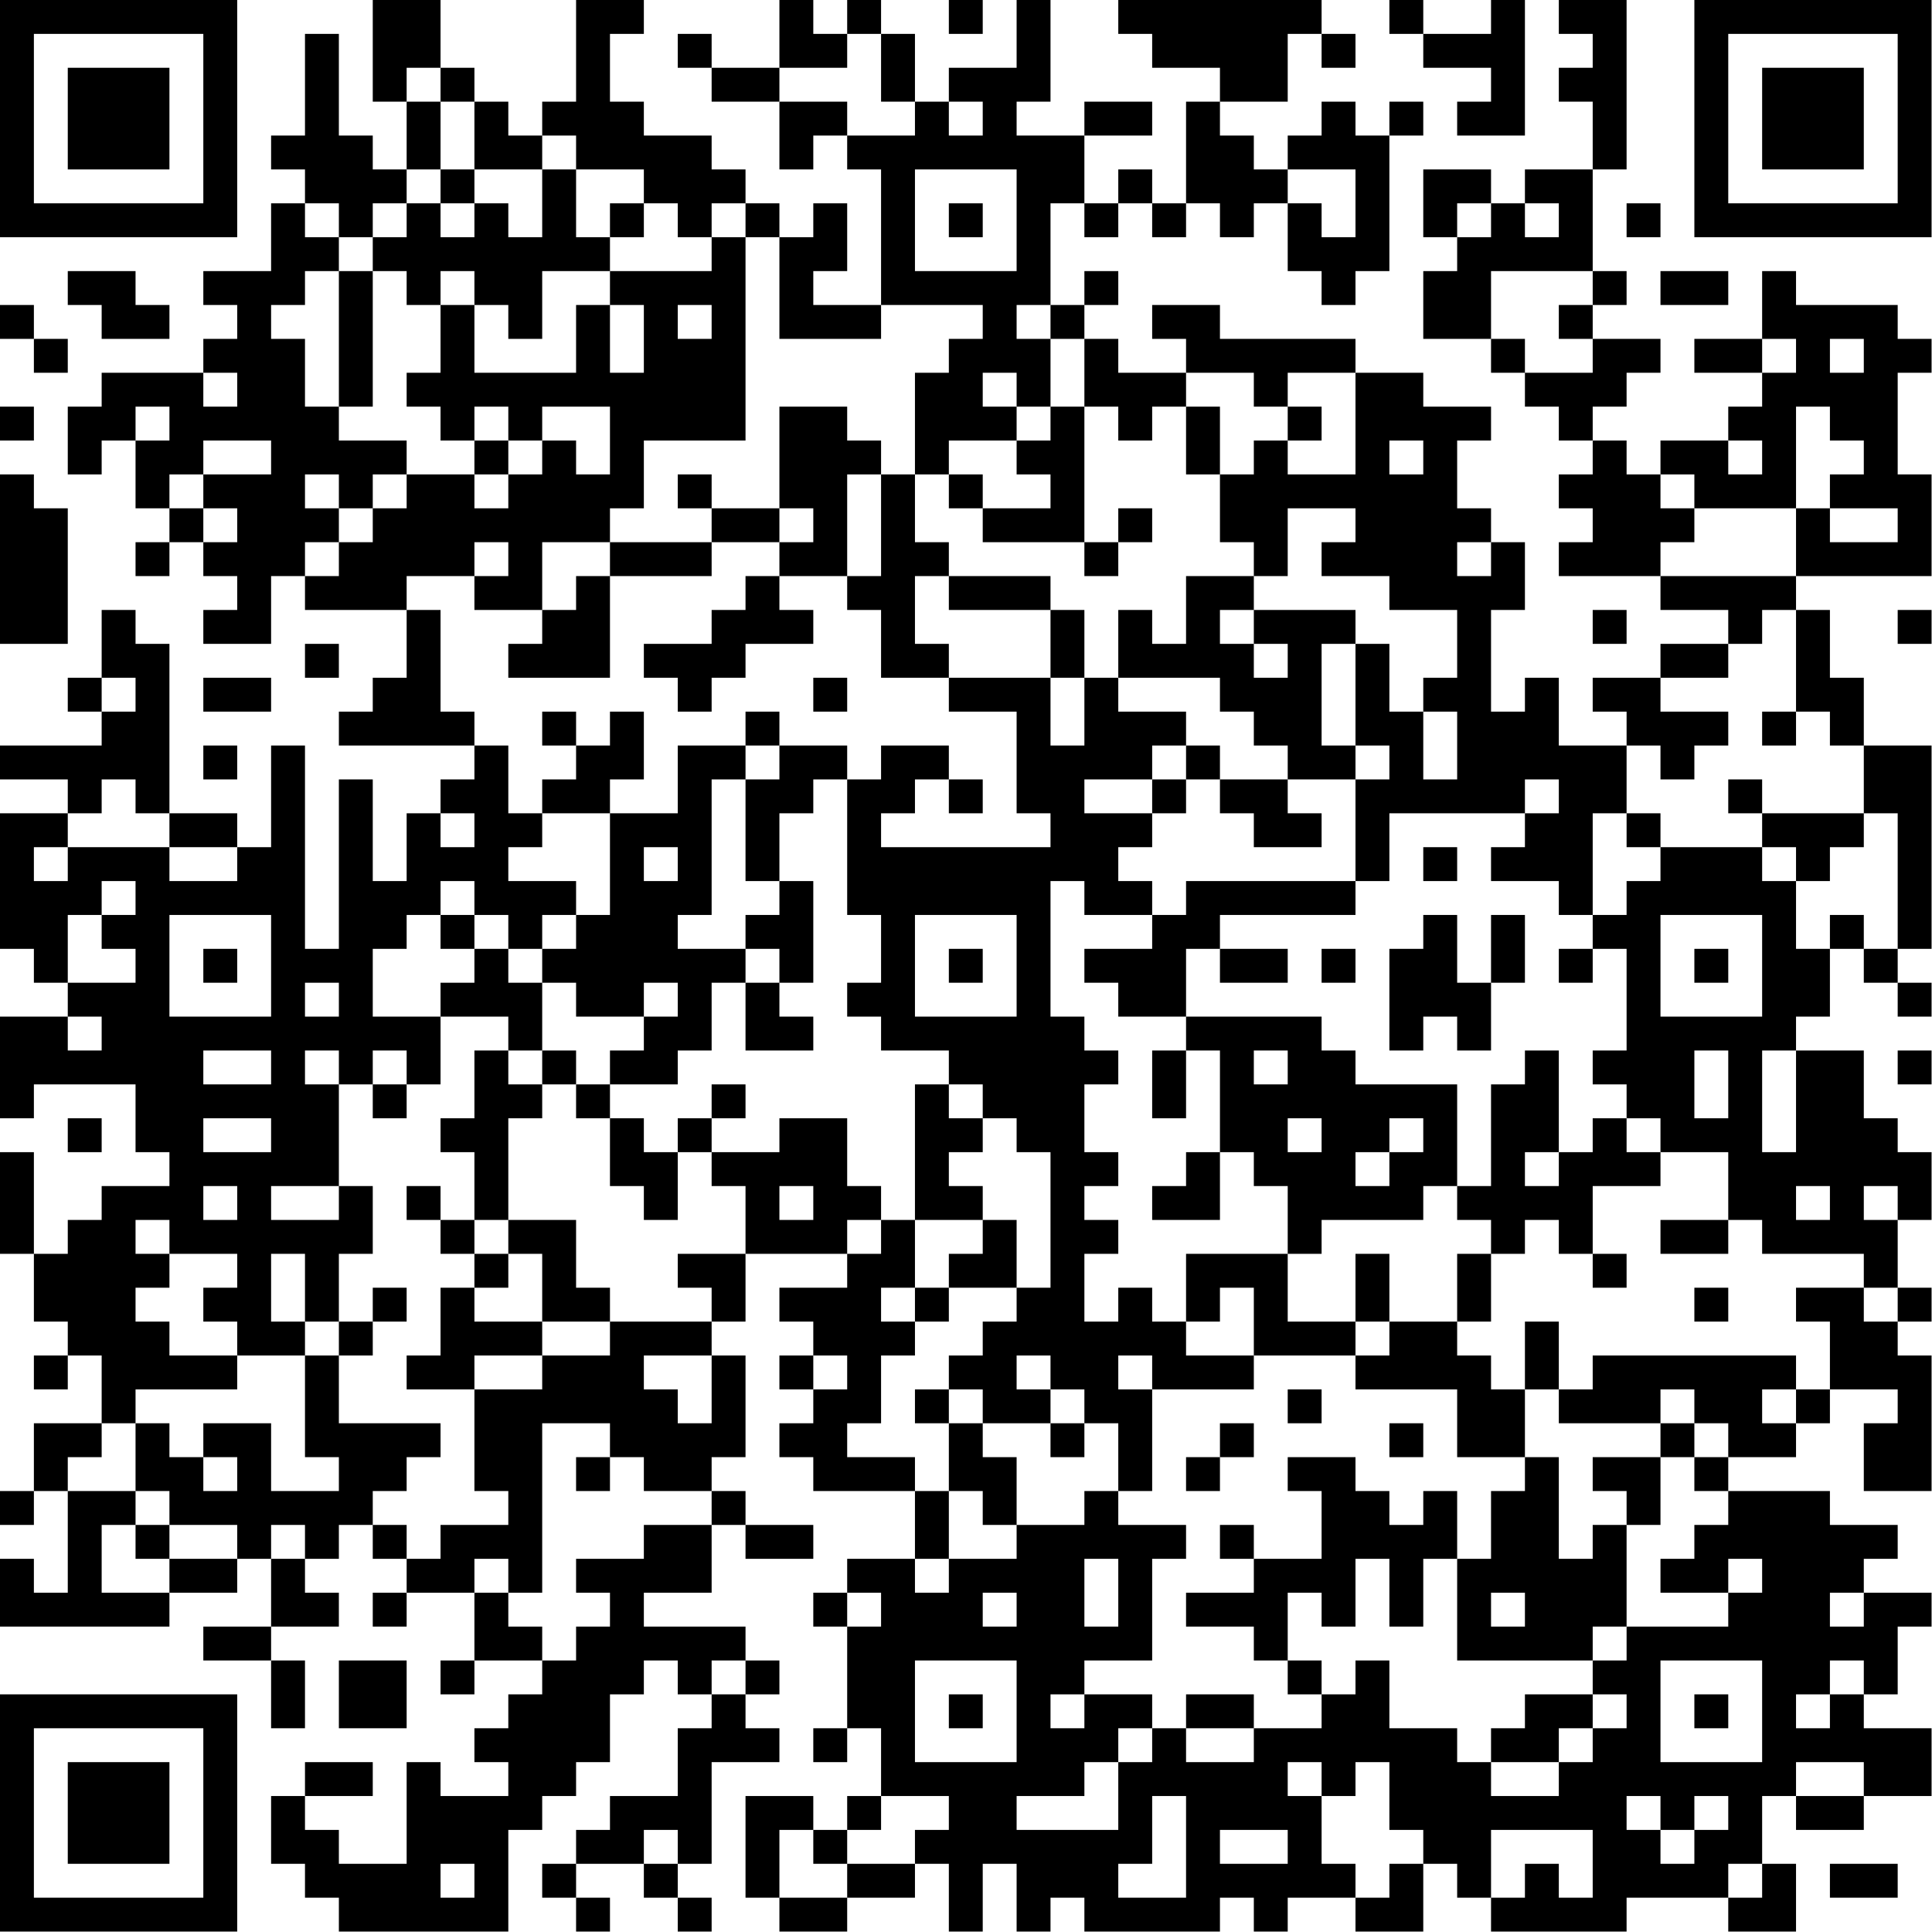 <?xml version="1.0" encoding="UTF-8"?>
<svg xmlns="http://www.w3.org/2000/svg" version="1.1" width="100" height="100" viewBox="0 0 100 100"><rect x="0" y="0" width="100" height="100" fill="#ffffff"/><g transform="scale(1.754)"><g transform="translate(0,0)"><path fill-rule="evenodd" d="M11 0L11 3L12 3L12 5L11 5L11 4L10 4L10 1L9 1L9 4L8 4L8 5L9 5L9 6L8 6L8 8L6 8L6 9L7 9L7 10L6 10L6 11L3 11L3 12L2 12L2 14L3 14L3 13L4 13L4 15L5 15L5 16L4 16L4 17L5 17L5 16L6 16L6 17L7 17L7 18L6 18L6 19L8 19L8 17L9 17L9 18L12 18L12 20L11 20L11 21L10 21L10 22L14 22L14 23L13 23L13 24L12 24L12 26L11 26L11 23L10 23L10 28L9 28L9 22L8 22L8 25L7 25L7 24L5 24L5 19L4 19L4 18L3 18L3 20L2 20L2 21L3 21L3 22L0 22L0 23L2 23L2 24L0 24L0 28L1 28L1 29L2 29L2 30L0 30L0 33L1 33L1 32L4 32L4 34L5 34L5 35L3 35L3 36L2 36L2 37L1 37L1 34L0 34L0 37L1 37L1 39L2 39L2 40L1 40L1 41L2 41L2 40L3 40L3 42L1 42L1 44L0 44L0 45L1 45L1 44L2 44L2 47L1 47L1 46L0 46L0 48L5 48L5 47L7 47L7 46L8 46L8 48L6 48L6 49L8 49L8 51L9 51L9 49L8 49L8 48L10 48L10 47L9 47L9 46L10 46L10 45L11 45L11 46L12 46L12 47L11 47L11 48L12 48L12 47L14 47L14 49L13 49L13 50L14 50L14 49L16 49L16 50L15 50L15 51L14 51L14 52L15 52L15 53L13 53L13 52L12 52L12 55L10 55L10 54L9 54L9 53L11 53L11 52L9 52L9 53L8 53L8 55L9 55L9 56L10 56L10 57L15 57L15 54L16 54L16 53L17 53L17 52L18 52L18 50L19 50L19 49L20 49L20 50L21 50L21 51L20 51L20 53L18 53L18 54L17 54L17 55L16 55L16 56L17 56L17 57L18 57L18 56L17 56L17 55L19 55L19 56L20 56L20 57L21 57L21 56L20 56L20 55L21 55L21 52L23 52L23 51L22 51L22 50L23 50L23 49L22 49L22 48L19 48L19 47L21 47L21 45L22 45L22 46L24 46L24 45L22 45L22 44L21 44L21 43L22 43L22 40L21 40L21 39L22 39L22 37L25 37L25 38L23 38L23 39L24 39L24 40L23 40L23 41L24 41L24 42L23 42L23 43L24 43L24 44L27 44L27 46L25 46L25 47L24 47L24 48L25 48L25 51L24 51L24 52L25 52L25 51L26 51L26 53L25 53L25 54L24 54L24 53L22 53L22 56L23 56L23 57L25 57L25 56L27 56L27 55L28 55L28 57L29 57L29 55L30 55L30 57L31 57L31 56L32 56L32 57L36 57L36 56L37 56L37 57L38 57L38 56L40 56L40 57L42 57L42 55L43 55L43 56L44 56L44 57L48 57L48 56L51 56L51 57L53 57L53 55L52 55L52 53L53 53L53 54L55 54L55 53L57 53L57 51L55 51L55 50L56 50L56 48L57 48L57 47L55 47L55 46L56 46L56 45L54 45L54 44L51 44L51 43L53 43L53 42L54 42L54 41L56 41L56 42L55 42L55 44L57 44L57 40L56 40L56 39L57 39L57 38L56 38L56 36L57 36L57 34L56 34L56 33L55 33L55 31L53 31L53 30L54 30L54 28L55 28L55 29L56 29L56 30L57 30L57 29L56 29L56 28L57 28L57 22L55 22L55 20L54 20L54 18L53 18L53 17L57 17L57 14L56 14L56 11L57 11L57 10L56 10L56 9L53 9L53 8L52 8L52 10L50 10L50 11L52 11L52 12L51 12L51 13L49 13L49 14L48 14L48 13L47 13L47 12L48 12L48 11L49 11L49 10L47 10L47 9L48 9L48 8L47 8L47 5L48 5L48 0L46 0L46 1L47 1L47 2L46 2L46 3L47 3L47 5L45 5L45 6L44 6L44 5L42 5L42 7L43 7L43 8L42 8L42 10L44 10L44 11L45 11L45 12L46 12L46 13L47 13L47 14L46 14L46 15L47 15L47 16L46 16L46 17L49 17L49 18L51 18L51 19L49 19L49 20L47 20L47 21L48 21L48 22L46 22L46 20L45 20L45 21L44 21L44 18L45 18L45 16L44 16L44 15L43 15L43 13L44 13L44 12L42 12L42 11L40 11L40 10L36 10L36 9L34 9L34 10L35 10L35 11L33 11L33 10L32 10L32 9L33 9L33 8L32 8L32 9L31 9L31 6L32 6L32 7L33 7L33 6L34 6L34 7L35 7L35 6L36 6L36 7L37 7L37 6L38 6L38 8L39 8L39 9L40 9L40 8L41 8L41 4L42 4L42 3L41 3L41 4L40 4L40 3L39 3L39 4L38 4L38 5L37 5L37 4L36 4L36 3L38 3L38 1L39 1L39 2L40 2L40 1L39 1L39 0L33 0L33 1L34 1L34 2L36 2L36 3L35 3L35 6L34 6L34 5L33 5L33 6L32 6L32 4L34 4L34 3L32 3L32 4L30 4L30 3L31 3L31 0L30 0L30 2L28 2L28 3L27 3L27 1L26 1L26 0L25 0L25 1L24 1L24 0L23 0L23 2L21 2L21 1L20 1L20 2L21 2L21 3L23 3L23 5L24 5L24 4L25 4L25 5L26 5L26 9L24 9L24 8L25 8L25 6L24 6L24 7L23 7L23 6L22 6L22 5L21 5L21 4L19 4L19 3L18 3L18 1L19 1L19 0L17 0L17 3L16 3L16 4L15 4L15 3L14 3L14 2L13 2L13 0ZM28 0L28 1L29 1L29 0ZM41 0L41 1L42 1L42 2L44 2L44 3L43 3L43 4L45 4L45 0L44 0L44 1L42 1L42 0ZM25 1L25 2L23 2L23 3L25 3L25 4L27 4L27 3L26 3L26 1ZM12 2L12 3L13 3L13 5L12 5L12 6L11 6L11 7L10 7L10 6L9 6L9 7L10 7L10 8L9 8L9 9L8 9L8 10L9 10L9 12L10 12L10 13L12 13L12 14L11 14L11 15L10 15L10 14L9 14L9 15L10 15L10 16L9 16L9 17L10 17L10 16L11 16L11 15L12 15L12 14L14 14L14 15L15 15L15 14L16 14L16 13L17 13L17 14L18 14L18 12L16 12L16 13L15 13L15 12L14 12L14 13L13 13L13 12L12 12L12 11L13 11L13 9L14 9L14 11L17 11L17 9L18 9L18 11L19 11L19 9L18 9L18 8L21 8L21 7L22 7L22 13L19 13L19 15L18 15L18 16L16 16L16 18L14 18L14 17L15 17L15 16L14 16L14 17L12 17L12 18L13 18L13 21L14 21L14 22L15 22L15 24L16 24L16 25L15 25L15 26L17 26L17 27L16 27L16 28L15 28L15 27L14 27L14 26L13 26L13 27L12 27L12 28L11 28L11 30L13 30L13 32L12 32L12 31L11 31L11 32L10 32L10 31L9 31L9 32L10 32L10 35L8 35L8 36L10 36L10 35L11 35L11 37L10 37L10 39L9 39L9 37L8 37L8 39L9 39L9 40L7 40L7 39L6 39L6 38L7 38L7 37L5 37L5 36L4 36L4 37L5 37L5 38L4 38L4 39L5 39L5 40L7 40L7 41L4 41L4 42L3 42L3 43L2 43L2 44L4 44L4 45L3 45L3 47L5 47L5 46L7 46L7 45L5 45L5 44L4 44L4 42L5 42L5 43L6 43L6 44L7 44L7 43L6 43L6 42L8 42L8 44L10 44L10 43L9 43L9 40L10 40L10 42L13 42L13 43L12 43L12 44L11 44L11 45L12 45L12 46L13 46L13 45L15 45L15 44L14 44L14 41L16 41L16 40L18 40L18 39L21 39L21 38L20 38L20 37L22 37L22 35L21 35L21 34L23 34L23 33L25 33L25 35L26 35L26 36L25 36L25 37L26 37L26 36L27 36L27 38L26 38L26 39L27 39L27 40L26 40L26 42L25 42L25 43L27 43L27 44L28 44L28 46L27 46L27 47L28 47L28 46L30 46L30 45L32 45L32 44L33 44L33 45L35 45L35 46L34 46L34 49L32 49L32 50L31 50L31 51L32 51L32 50L34 50L34 51L33 51L33 52L32 52L32 53L30 53L30 54L33 54L33 52L34 52L34 51L35 51L35 52L37 52L37 51L39 51L39 50L40 50L40 49L41 49L41 51L43 51L43 52L44 52L44 53L46 53L46 52L47 52L47 51L48 51L48 50L47 50L47 49L48 49L48 48L51 48L51 47L52 47L52 46L51 46L51 47L49 47L49 46L50 46L50 45L51 45L51 44L50 44L50 43L51 43L51 42L50 42L50 41L49 41L49 42L46 42L46 41L47 41L47 40L53 40L53 41L52 41L52 42L53 42L53 41L54 41L54 39L53 39L53 38L55 38L55 39L56 39L56 38L55 38L55 37L52 37L52 36L51 36L51 34L49 34L49 33L48 33L48 32L47 32L47 31L48 31L48 28L47 28L47 27L48 27L48 26L49 26L49 25L52 25L52 26L53 26L53 28L54 28L54 27L55 27L55 28L56 28L56 24L55 24L55 22L54 22L54 21L53 21L53 18L52 18L52 19L51 19L51 20L49 20L49 21L51 21L51 22L50 22L50 23L49 23L49 22L48 22L48 24L47 24L47 27L46 27L46 26L44 26L44 25L45 25L45 24L46 24L46 23L45 23L45 24L41 24L41 26L40 26L40 23L41 23L41 22L40 22L40 19L41 19L41 21L42 21L42 23L43 23L43 21L42 21L42 20L43 20L43 18L41 18L41 17L39 17L39 16L40 16L40 15L38 15L38 17L37 17L37 16L36 16L36 14L37 14L37 13L38 13L38 14L40 14L40 11L38 11L38 12L37 12L37 11L35 11L35 12L34 12L34 13L33 13L33 12L32 12L32 10L31 10L31 9L30 9L30 10L31 10L31 12L30 12L30 11L29 11L29 12L30 12L30 13L28 13L28 14L27 14L27 11L28 11L28 10L29 10L29 9L26 9L26 10L23 10L23 7L22 7L22 6L21 6L21 7L20 7L20 6L19 6L19 5L17 5L17 4L16 4L16 5L14 5L14 3L13 3L13 2ZM28 3L28 4L29 4L29 3ZM13 5L13 6L12 6L12 7L11 7L11 8L10 8L10 12L11 12L11 8L12 8L12 9L13 9L13 8L14 8L14 9L15 9L15 10L16 10L16 8L18 8L18 7L19 7L19 6L18 6L18 7L17 7L17 5L16 5L16 7L15 7L15 6L14 6L14 5ZM27 5L27 8L30 8L30 5ZM38 5L38 6L39 6L39 7L40 7L40 5ZM13 6L13 7L14 7L14 6ZM28 6L28 7L29 7L29 6ZM43 6L43 7L44 7L44 6ZM45 6L45 7L46 7L46 6ZM48 6L48 7L49 7L49 6ZM2 8L2 9L3 9L3 10L5 10L5 9L4 9L4 8ZM44 8L44 10L45 10L45 11L47 11L47 10L46 10L46 9L47 9L47 8ZM49 8L49 9L51 9L51 8ZM0 9L0 10L1 10L1 11L2 11L2 10L1 10L1 9ZM20 9L20 10L21 10L21 9ZM52 10L52 11L53 11L53 10ZM54 10L54 11L55 11L55 10ZM6 11L6 12L7 12L7 11ZM0 12L0 13L1 13L1 12ZM4 12L4 13L5 13L5 12ZM23 12L23 15L21 15L21 14L20 14L20 15L21 15L21 16L18 16L18 17L17 17L17 18L16 18L16 19L15 19L15 20L18 20L18 17L21 17L21 16L23 16L23 17L22 17L22 18L21 18L21 19L19 19L19 20L20 20L20 21L21 21L21 20L22 20L22 19L24 19L24 18L23 18L23 17L25 17L25 18L26 18L26 20L28 20L28 21L30 21L30 24L31 24L31 25L26 25L26 24L27 24L27 23L28 23L28 24L29 24L29 23L28 23L28 22L26 22L26 23L25 23L25 22L23 22L23 21L22 21L22 22L20 22L20 24L18 24L18 23L19 23L19 21L18 21L18 22L17 22L17 21L16 21L16 22L17 22L17 23L16 23L16 24L18 24L18 27L17 27L17 28L16 28L16 29L15 29L15 28L14 28L14 27L13 27L13 28L14 28L14 29L13 29L13 30L15 30L15 31L14 31L14 33L13 33L13 34L14 34L14 36L13 36L13 35L12 35L12 36L13 36L13 37L14 37L14 38L13 38L13 40L12 40L12 41L14 41L14 40L16 40L16 39L18 39L18 38L17 38L17 36L15 36L15 33L16 33L16 32L17 32L17 33L18 33L18 35L19 35L19 36L20 36L20 34L21 34L21 33L22 33L22 32L21 32L21 33L20 33L20 34L19 34L19 33L18 33L18 32L20 32L20 31L21 31L21 29L22 29L22 31L24 31L24 30L23 30L23 29L24 29L24 26L23 26L23 24L24 24L24 23L25 23L25 27L26 27L26 29L25 29L25 30L26 30L26 31L28 31L28 32L27 32L27 36L29 36L29 37L28 37L28 38L27 38L27 39L28 39L28 38L30 38L30 39L29 39L29 40L28 40L28 41L27 41L27 42L28 42L28 44L29 44L29 45L30 45L30 43L29 43L29 42L31 42L31 43L32 43L32 42L33 42L33 44L34 44L34 41L37 41L37 40L40 40L40 41L43 41L43 43L45 43L45 44L44 44L44 46L43 46L43 44L42 44L42 45L41 45L41 44L40 44L40 43L38 43L38 44L39 44L39 46L37 46L37 45L36 45L36 46L37 46L37 47L35 47L35 48L37 48L37 49L38 49L38 50L39 50L39 49L38 49L38 47L39 47L39 48L40 48L40 46L41 46L41 48L42 48L42 46L43 46L43 49L47 49L47 48L48 48L48 45L49 45L49 43L50 43L50 42L49 42L49 43L47 43L47 44L48 44L48 45L47 45L47 46L46 46L46 43L45 43L45 41L46 41L46 39L45 39L45 41L44 41L44 40L43 40L43 39L44 39L44 37L45 37L45 36L46 36L46 37L47 37L47 38L48 38L48 37L47 37L47 35L49 35L49 34L48 34L48 33L47 33L47 34L46 34L46 31L45 31L45 32L44 32L44 35L43 35L43 32L40 32L40 31L39 31L39 30L35 30L35 28L36 28L36 29L38 29L38 28L36 28L36 27L40 27L40 26L35 26L35 27L34 27L34 26L33 26L33 25L34 25L34 24L35 24L35 23L36 23L36 24L37 24L37 25L39 25L39 24L38 24L38 23L40 23L40 22L39 22L39 19L40 19L40 18L37 18L37 17L35 17L35 19L34 19L34 18L33 18L33 20L32 20L32 18L31 18L31 17L28 17L28 16L27 16L27 14L26 14L26 13L25 13L25 12ZM31 12L31 13L30 13L30 14L31 14L31 15L29 15L29 14L28 14L28 15L29 15L29 16L32 16L32 17L33 17L33 16L34 16L34 15L33 15L33 16L32 16L32 12ZM35 12L35 14L36 14L36 12ZM38 12L38 13L39 13L39 12ZM53 12L53 15L50 15L50 14L49 14L49 15L50 15L50 16L49 16L49 17L53 17L53 15L54 15L54 16L56 16L56 15L54 15L54 14L55 14L55 13L54 13L54 12ZM6 13L6 14L5 14L5 15L6 15L6 16L7 16L7 15L6 15L6 14L8 14L8 13ZM14 13L14 14L15 14L15 13ZM41 13L41 14L42 14L42 13ZM51 13L51 14L52 14L52 13ZM0 14L0 19L2 19L2 15L1 15L1 14ZM25 14L25 17L26 17L26 14ZM23 15L23 16L24 16L24 15ZM43 16L43 17L44 17L44 16ZM27 17L27 19L28 19L28 20L31 20L31 22L32 22L32 20L31 20L31 18L28 18L28 17ZM36 18L36 19L37 19L37 20L38 20L38 19L37 19L37 18ZM47 18L47 19L48 19L48 18ZM56 18L56 19L57 19L57 18ZM9 19L9 20L10 20L10 19ZM3 20L3 21L4 21L4 20ZM6 20L6 21L8 21L8 20ZM24 20L24 21L25 21L25 20ZM33 20L33 21L35 21L35 22L34 22L34 23L32 23L32 24L34 24L34 23L35 23L35 22L36 22L36 23L38 23L38 22L37 22L37 21L36 21L36 20ZM52 21L52 22L53 22L53 21ZM6 22L6 23L7 23L7 22ZM22 22L22 23L21 23L21 27L20 27L20 28L22 28L22 29L23 29L23 28L22 28L22 27L23 27L23 26L22 26L22 23L23 23L23 22ZM3 23L3 24L2 24L2 25L1 25L1 26L2 26L2 25L5 25L5 26L7 26L7 25L5 25L5 24L4 24L4 23ZM51 23L51 24L52 24L52 25L53 25L53 26L54 26L54 25L55 25L55 24L52 24L52 23ZM13 24L13 25L14 25L14 24ZM48 24L48 25L49 25L49 24ZM19 25L19 26L20 26L20 25ZM42 25L42 26L43 26L43 25ZM3 26L3 27L2 27L2 29L4 29L4 28L3 28L3 27L4 27L4 26ZM31 26L31 30L32 30L32 31L33 31L33 32L32 32L32 34L33 34L33 35L32 35L32 36L33 36L33 37L32 37L32 39L33 39L33 38L34 38L34 39L35 39L35 40L37 40L37 38L36 38L36 39L35 39L35 37L38 37L38 39L40 39L40 40L41 40L41 39L43 39L43 37L44 37L44 36L43 36L43 35L42 35L42 36L39 36L39 37L38 37L38 35L37 35L37 34L36 34L36 31L35 31L35 30L33 30L33 29L32 29L32 28L34 28L34 27L32 27L32 26ZM5 27L5 30L8 30L8 27ZM27 27L27 30L30 30L30 27ZM42 27L42 28L41 28L41 31L42 31L42 30L43 30L43 31L44 31L44 29L45 29L45 27L44 27L44 29L43 29L43 27ZM49 27L49 30L52 30L52 27ZM6 28L6 29L7 29L7 28ZM28 28L28 29L29 29L29 28ZM39 28L39 29L40 29L40 28ZM46 28L46 29L47 29L47 28ZM50 28L50 29L51 29L51 28ZM9 29L9 30L10 30L10 29ZM16 29L16 31L15 31L15 32L16 32L16 31L17 31L17 32L18 32L18 31L19 31L19 30L20 30L20 29L19 29L19 30L17 30L17 29ZM2 30L2 31L3 31L3 30ZM6 31L6 32L8 32L8 31ZM34 31L34 33L35 33L35 31ZM37 31L37 32L38 32L38 31ZM50 31L50 33L51 33L51 31ZM52 31L52 34L53 34L53 31ZM56 31L56 32L57 32L57 31ZM11 32L11 33L12 33L12 32ZM28 32L28 33L29 33L29 34L28 34L28 35L29 35L29 36L30 36L30 38L31 38L31 34L30 34L30 33L29 33L29 32ZM2 33L2 34L3 34L3 33ZM6 33L6 34L8 34L8 33ZM38 33L38 34L39 34L39 33ZM41 33L41 34L40 34L40 35L41 35L41 34L42 34L42 33ZM35 34L35 35L34 35L34 36L36 36L36 34ZM45 34L45 35L46 35L46 34ZM6 35L6 36L7 36L7 35ZM23 35L23 36L24 36L24 35ZM53 35L53 36L54 36L54 35ZM55 35L55 36L56 36L56 35ZM14 36L14 37L15 37L15 38L14 38L14 39L16 39L16 37L15 37L15 36ZM49 36L49 37L51 37L51 36ZM40 37L40 39L41 39L41 37ZM11 38L11 39L10 39L10 40L11 40L11 39L12 39L12 38ZM50 38L50 39L51 39L51 38ZM19 40L19 41L20 41L20 42L21 42L21 40ZM24 40L24 41L25 41L25 40ZM30 40L30 41L31 41L31 42L32 42L32 41L31 41L31 40ZM33 40L33 41L34 41L34 40ZM28 41L28 42L29 42L29 41ZM38 41L38 42L39 42L39 41ZM16 42L16 47L15 47L15 46L14 46L14 47L15 47L15 48L16 48L16 49L17 49L17 48L18 48L18 47L17 47L17 46L19 46L19 45L21 45L21 44L19 44L19 43L18 43L18 42ZM36 42L36 43L35 43L35 44L36 44L36 43L37 43L37 42ZM41 42L41 43L42 43L42 42ZM17 43L17 44L18 44L18 43ZM4 45L4 46L5 46L5 45ZM8 45L8 46L9 46L9 45ZM32 46L32 48L33 48L33 46ZM25 47L25 48L26 48L26 47ZM29 47L29 48L30 48L30 47ZM44 47L44 48L45 48L45 47ZM54 47L54 48L55 48L55 47ZM10 49L10 51L12 51L12 49ZM21 49L21 50L22 50L22 49ZM27 49L27 52L30 52L30 49ZM49 49L49 52L52 52L52 49ZM54 49L54 50L53 50L53 51L54 51L54 50L55 50L55 49ZM28 50L28 51L29 51L29 50ZM35 50L35 51L37 51L37 50ZM45 50L45 51L44 51L44 52L46 52L46 51L47 51L47 50ZM50 50L50 51L51 51L51 50ZM38 52L38 53L39 53L39 55L40 55L40 56L41 56L41 55L42 55L42 54L41 54L41 52L40 52L40 53L39 53L39 52ZM53 52L53 53L55 53L55 52ZM26 53L26 54L25 54L25 55L24 55L24 54L23 54L23 56L25 56L25 55L27 55L27 54L28 54L28 53ZM34 53L34 55L33 55L33 56L35 56L35 53ZM48 53L48 54L49 54L49 55L50 55L50 54L51 54L51 53L50 53L50 54L49 54L49 53ZM19 54L19 55L20 55L20 54ZM36 54L36 55L38 55L38 54ZM44 54L44 56L45 56L45 55L46 55L46 56L47 56L47 54ZM13 55L13 56L14 56L14 55ZM51 55L51 56L52 56L52 55ZM54 55L54 56L56 56L56 55ZM0 0L0 7L7 7L7 0ZM1 1L1 6L6 6L6 1ZM2 2L2 5L5 5L5 2ZM50 0L50 7L57 7L57 0ZM51 1L51 6L56 6L56 1ZM52 2L52 5L55 5L55 2ZM0 50L0 57L7 57L7 50ZM1 51L1 56L6 56L6 51ZM2 52L2 55L5 55L5 52Z" fill="#000000"/></g></g></svg>
